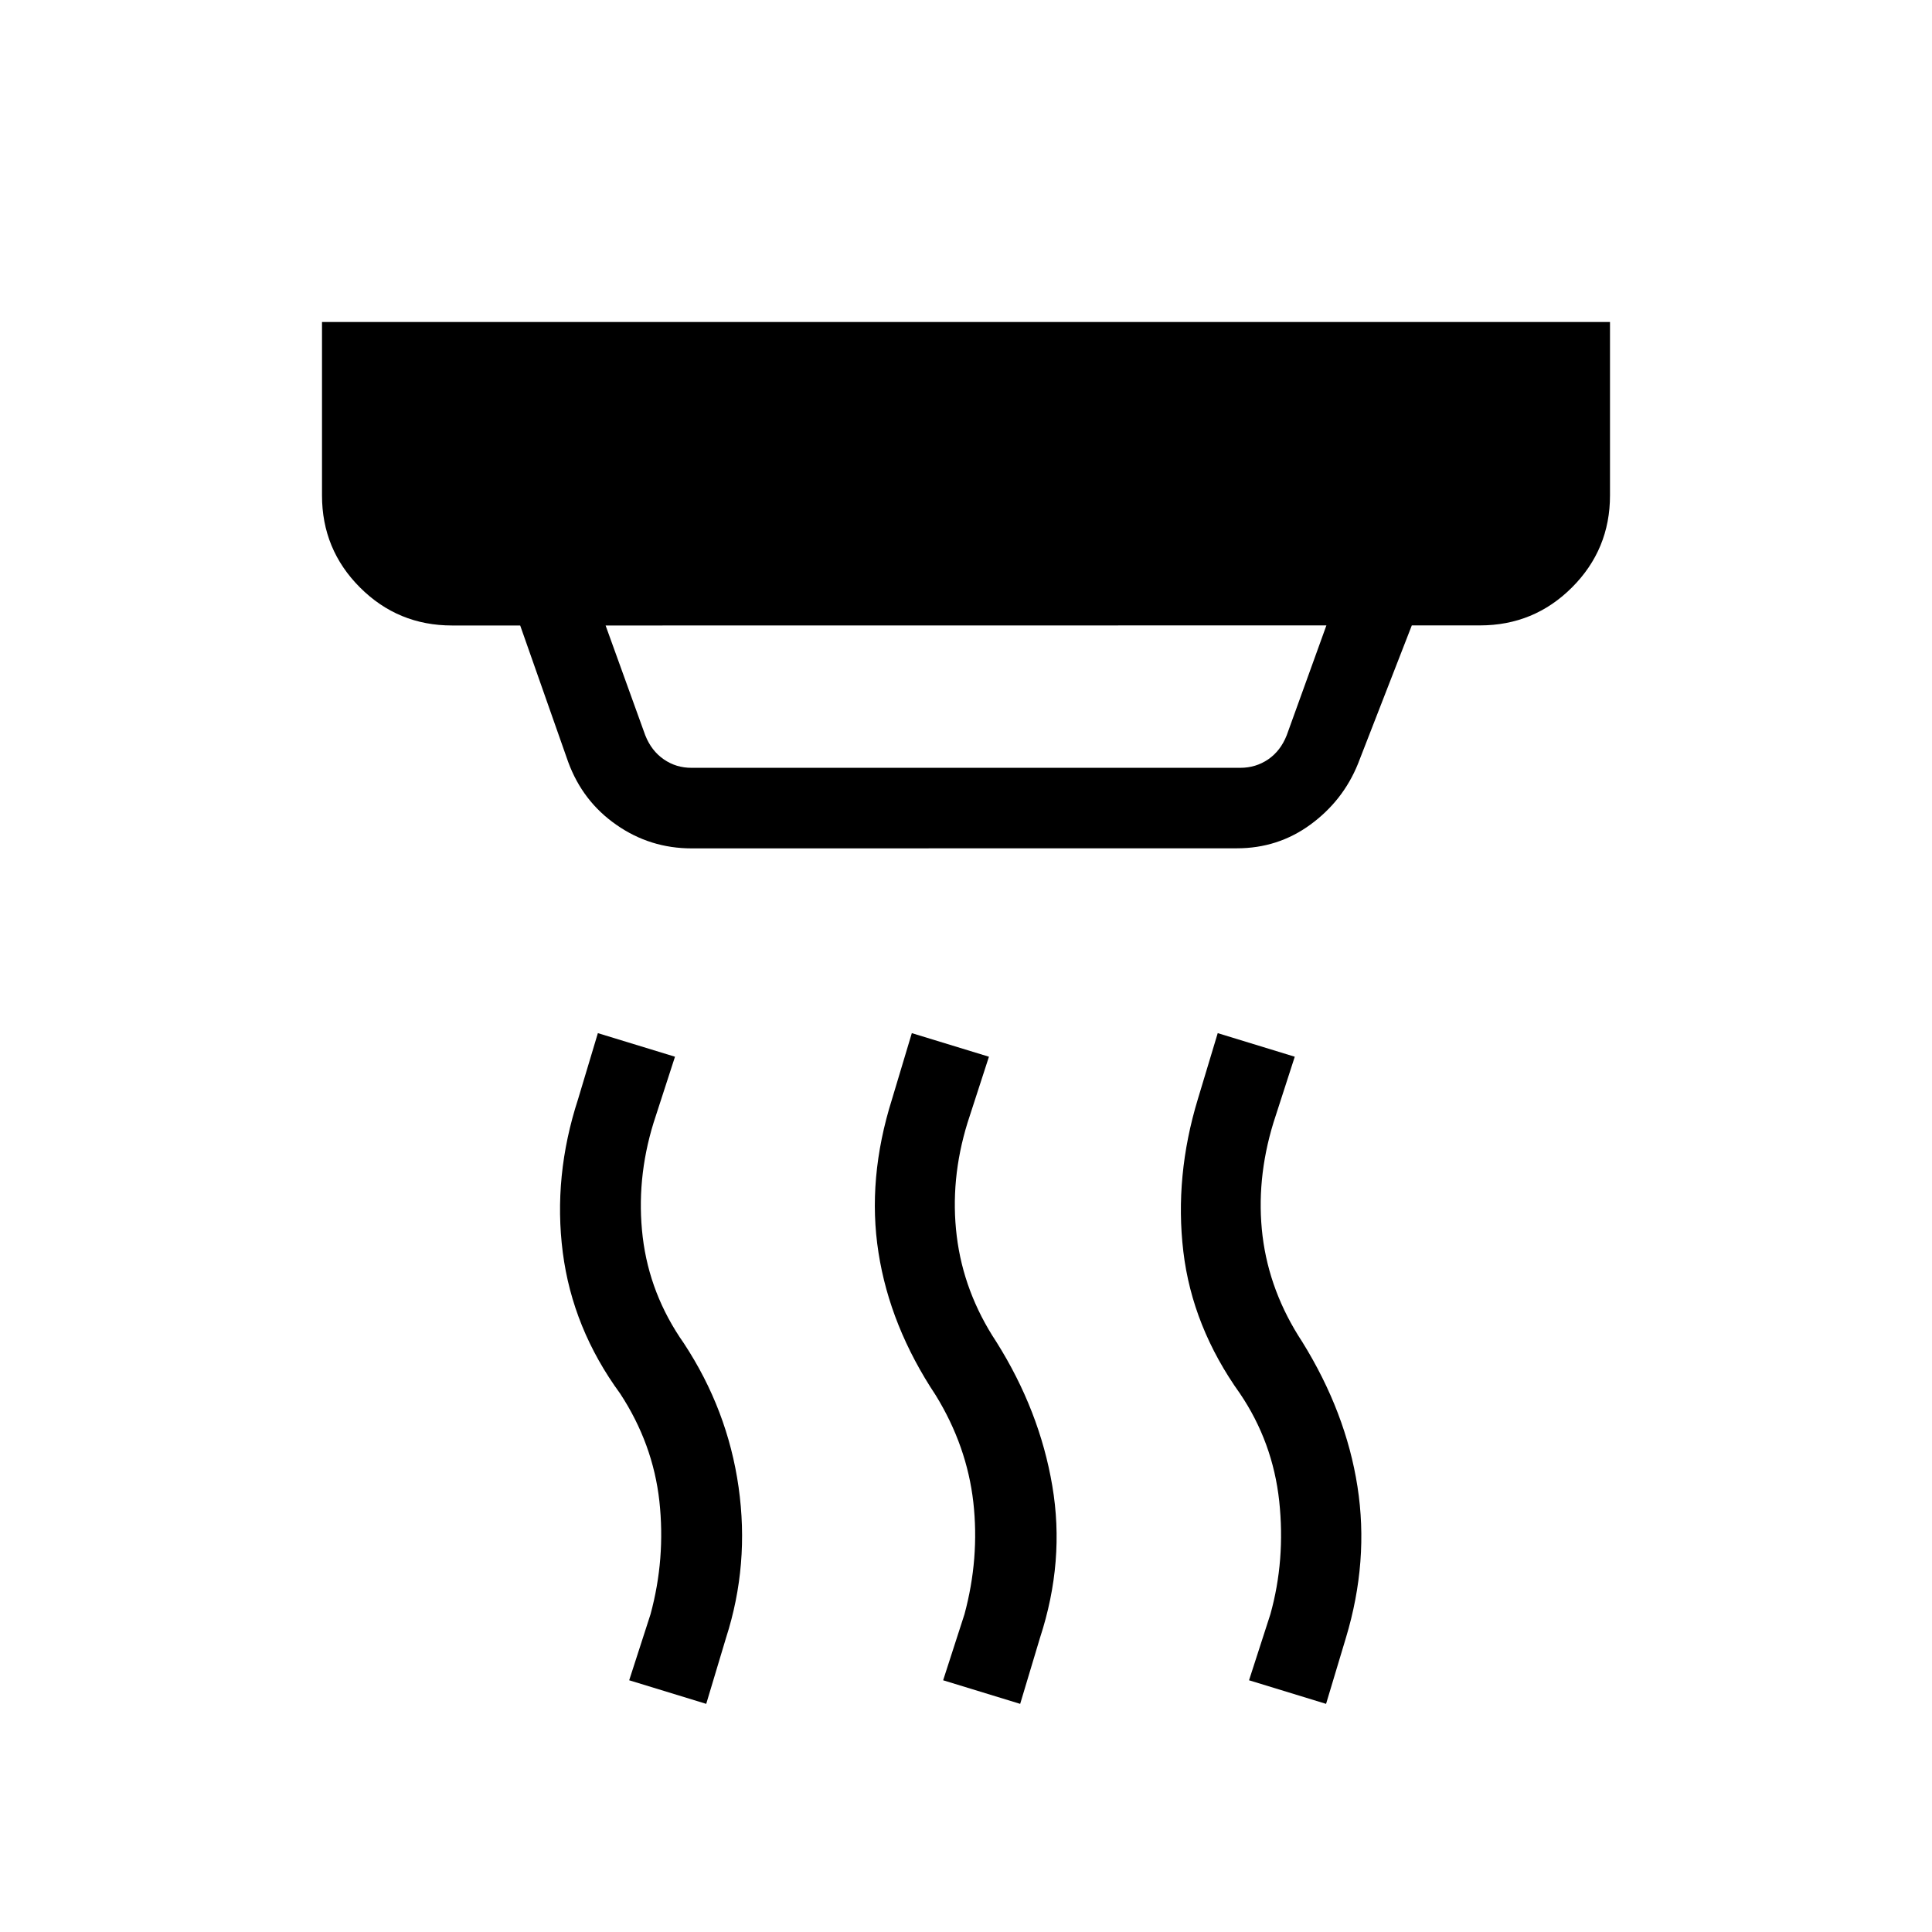 <svg width="24" height="24" viewBox="0 0 24 24" fill="none" xmlns="http://www.w3.org/2000/svg">
<path d="M7.523 7.77L8.016 9.135C8.067 9.263 8.143 9.362 8.246 9.433C8.349 9.504 8.464 9.539 8.592 9.538H15.408C15.536 9.538 15.651 9.503 15.754 9.433C15.857 9.362 15.933 9.263 15.984 9.134L16.477 7.769L7.523 7.77ZM8.593 10.539C8.249 10.539 7.937 10.442 7.658 10.247C7.378 10.053 7.178 9.792 7.058 9.465L6.462 7.77H5.616C5.168 7.77 4.787 7.613 4.472 7.298C4.157 6.983 4 6.602 4 6.154V4H20V6.154C20 6.601 19.843 6.982 19.528 7.297C19.213 7.612 18.832 7.769 18.384 7.769H17.538L16.869 9.489C16.745 9.795 16.548 10.046 16.279 10.243C16.01 10.44 15.705 10.538 15.365 10.538L8.593 10.539ZM12.673 21.166L11.716 20.873L11.981 20.053C12.106 19.59 12.143 19.126 12.091 18.661C12.038 18.196 11.882 17.752 11.623 17.331C11.245 16.762 11.008 16.172 10.913 15.561C10.817 14.95 10.873 14.314 11.081 13.654L11.327 12.834L12.285 13.127L12.019 13.947C11.873 14.42 11.828 14.889 11.885 15.355C11.942 15.821 12.106 16.259 12.377 16.669C12.735 17.238 12.967 17.835 13.072 18.458C13.178 19.081 13.127 19.71 12.919 20.346L12.673 21.166ZM8.773 21.166L7.816 20.873L8.081 20.053C8.206 19.593 8.243 19.125 8.191 18.648C8.138 18.171 7.975 17.726 7.704 17.312C7.309 16.772 7.072 16.187 6.991 15.558C6.91 14.928 6.973 14.293 7.181 13.654L7.427 12.834L8.385 13.127L8.119 13.947C7.973 14.42 7.928 14.893 7.984 15.367C8.041 15.842 8.211 16.282 8.496 16.688C8.857 17.237 9.084 17.832 9.175 18.474C9.266 19.116 9.214 19.74 9.019 20.346L8.773 21.166ZM16.473 21.166L15.516 20.873L15.781 20.053C15.906 19.606 15.943 19.138 15.891 18.648C15.838 18.159 15.675 17.713 15.404 17.312C15.009 16.759 14.774 16.171 14.7 15.548C14.626 14.925 14.686 14.293 14.88 13.654L15.127 12.834L16.084 13.127L15.819 13.947C15.673 14.424 15.628 14.893 15.684 15.355C15.741 15.817 15.905 16.255 16.177 16.669C16.538 17.251 16.767 17.85 16.863 18.467C16.959 19.084 16.911 19.71 16.719 20.347L16.473 21.166Z" fill="black"/>
</svg>
